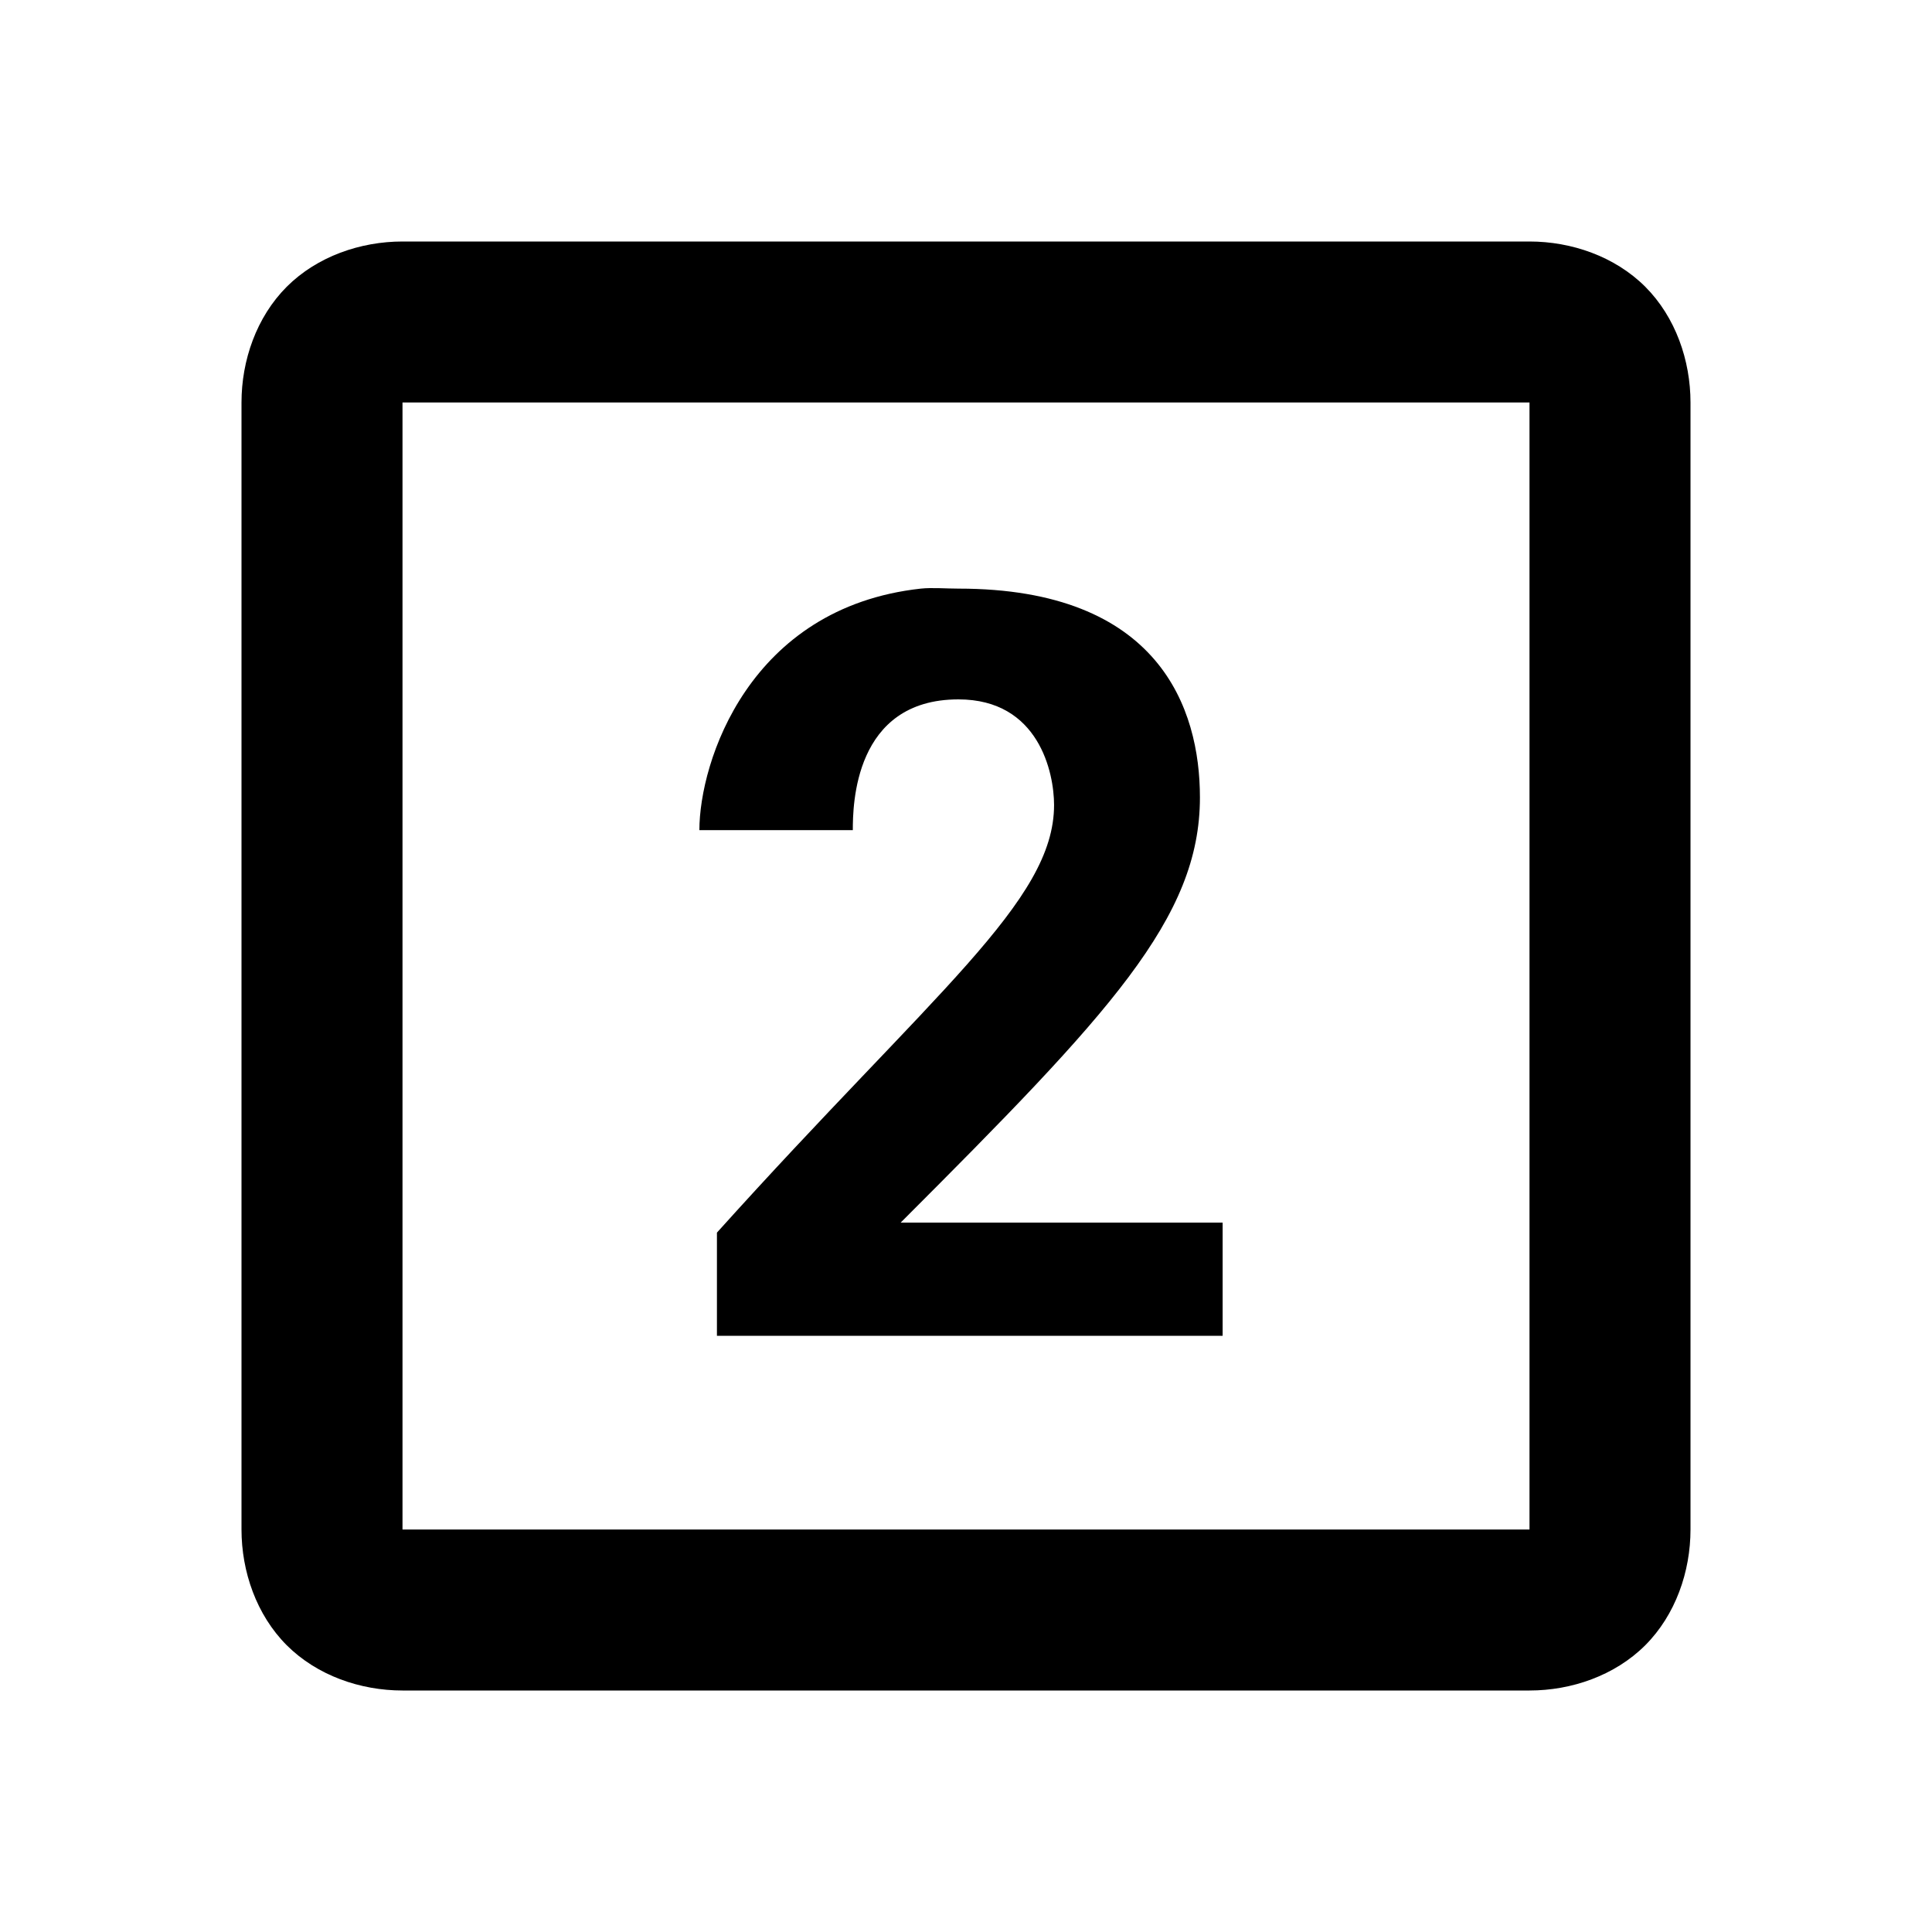 <?xml version="1.0"?>
<svg xmlns="http://www.w3.org/2000/svg" viewBox="0 0 24 24" enable-background="new 0 0 24 24">
    <path style="text-indent:0;text-align:start;line-height:normal;text-transform:none;block-progression:tb;-inkscape-font-specification:Bitstream Vera Sans" d="M 5 3 C 4.478 3 3.94 3.185 3.562 3.562 C 3.185 3.94 3 4.478 3 5 L 3 19 C 3 19.522 3.185 20.06 3.562 20.438 C 3.94 20.815 4.478 21 5 21 L 19 21 C 19.522 21 20.06 20.815 20.438 20.438 C 20.815 20.06 21 19.522 21 19 L 21 5 C 21 4.478 20.815 3.94 20.438 3.562 C 20.06 3.185 19.522 3 19 3 L 5 3 z M 5 5 L 19 5 L 19 19 L 5 19 L 5 5 z M 11.438 7.312 C 9.301 7.547 8.688 9.469 8.688 10.312 L 10.594 10.312 C 10.594 10.012 10.606 8.688 11.906 8.688 C 12.906 8.688 13.094 9.6 13.094 10 C 13.094 11.2 11.606 12.312 8.906 15.312 L 8.906 16.594 L 15.188 16.594 L 15.188 15.188 L 11.188 15.188 C 13.787 12.588 14.906 11.406 14.906 9.906 C 14.906 8.806 14.406 7.312 11.906 7.312 C 11.75 7.312 11.58 7.297 11.438 7.312 z" overflow="visible" enable-background="accumulate" font-family="Bitstream Vera Sans"/>
</svg>
